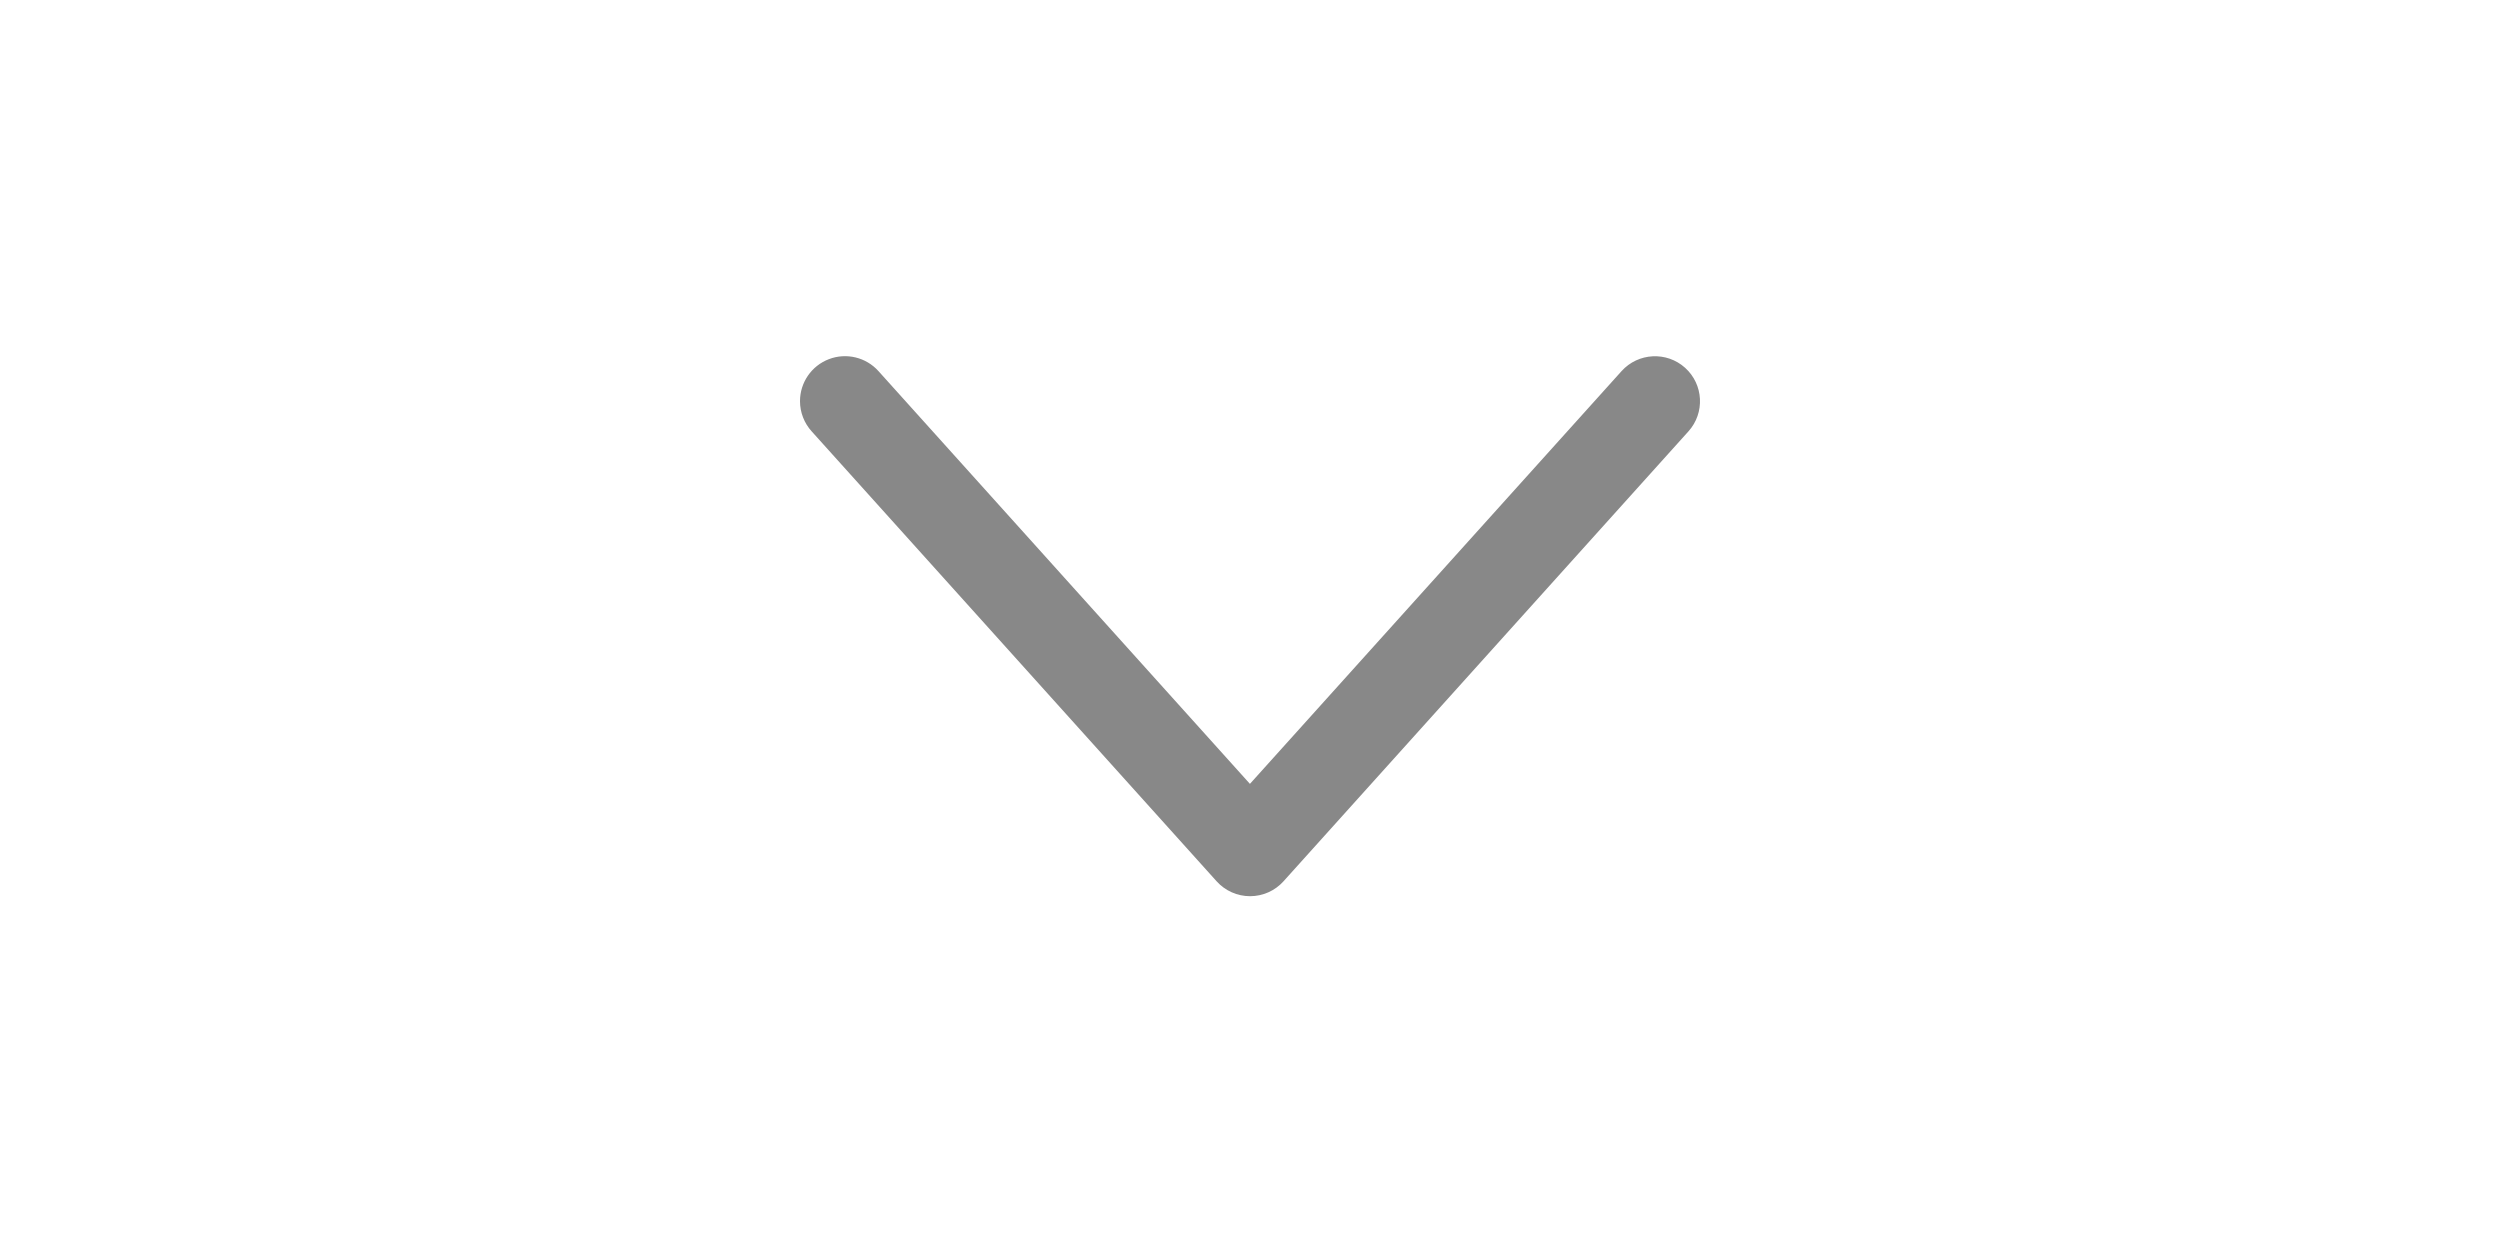 <?xml version="1.0" encoding="iso-8859-1"?>
<!-- Generator: Adobe Illustrator 16.0.0, SVG Export Plug-In . SVG Version: 6.00 Build 0)  -->
<!DOCTYPE svg PUBLIC "-//W3C//DTD SVG 1.1//EN" "http://www.w3.org/Graphics/SVG/1.1/DTD/svg11.dtd">
<svg version="1.1" id="&#x56FE;&#x5C42;_1" xmlns="http://www.w3.org/2000/svg" xmlns:xlink="http://www.w3.org/1999/xlink" x="0px"
	 y="0px" width="2000px" height="1000px" viewBox="0 0 2000 1000" style="enable-background:new 0 0 2000 1000;"
	 xml:space="preserve">
<g>
	<g>
		<defs>
			<rect id="SVGID_1_" x="640" y="284" width="720" height="433.92"/>
		</defs>
		<clipPath id="SVGID_2_">
			<use xlink:href="#SVGID_1_"  style="overflow:visible;"/>
		</clipPath>
		<path fill="#888888" style="clip-path:url(#SVGID_2_);" d="M640,321.005c-0.027-14.926,9.156-28.316,23.086-33.668
			c13.93-5.351,29.715-1.551,39.687,9.551l297.165,330.207l297.308-330.207c13.32-14.77,36.09-15.945,50.859-2.629
			c14.77,13.32,15.945,36.09,2.625,50.859l-323.941,359.938c-6.824,7.578-16.547,11.902-26.742,11.902
			c-10.199,0-19.918-4.324-26.746-11.902L649.359,345.118C643.359,338.517,640.023,329.923,640,321.005L640,321.005z M640,321.005"
			/>
	</g>
</g>
</svg>
